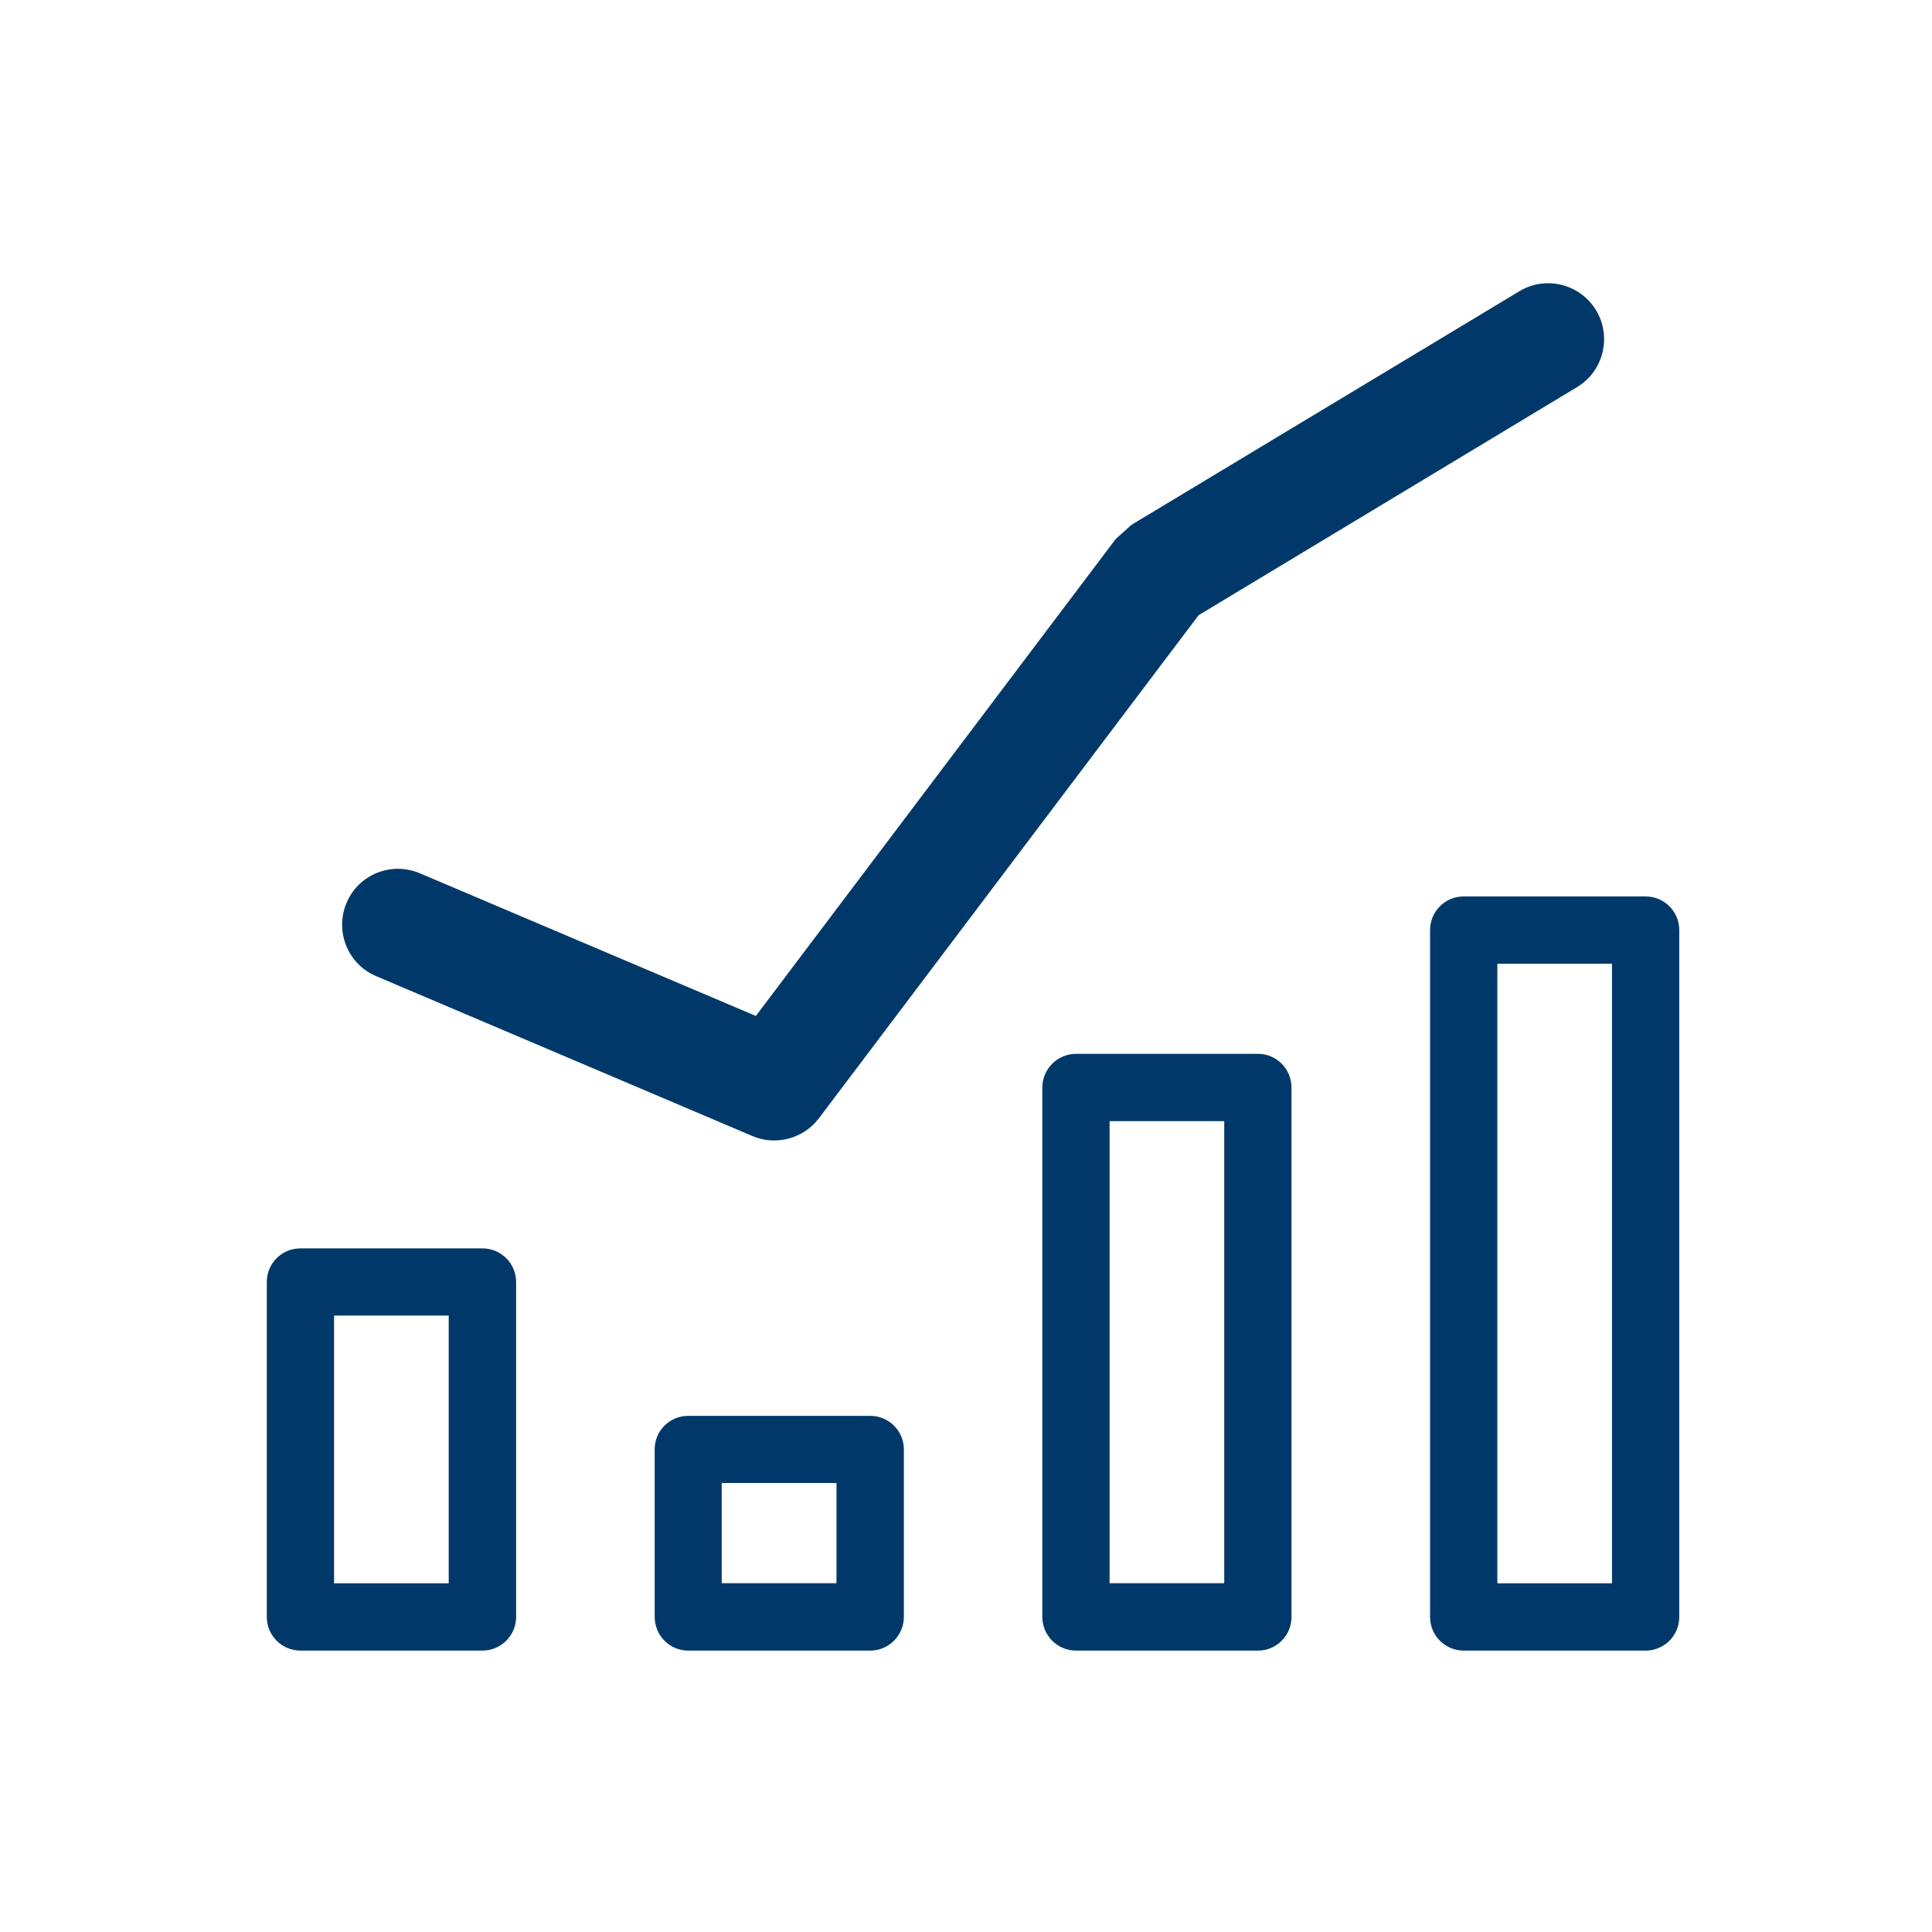 <svg version="1.1" xmlns="http://www.w3.org/2000/svg" xmlns:xlink="http://www.w3.org/1999/xlink" width="420" height="420"
	 viewBox="0 0 420 420" style="enable-background:new 0 0 420 420;" xml:space="preserve">
<g>
		<path fill="#003969" d="M350.433,344.199h-24.922V209.506h24.922V344.199z M357.746,194.88h-39.574
		c-4.013,0-7.286,3.274-7.286,7.286v149.345c0,4.039,3.274,7.313,7.286,7.313h39.574c4.039,0,7.313-3.274,7.313-7.313V202.167
		C365.058,198.154,361.785,194.88,357.746,194.88 M181.842,344.172h-24.948v-21.78h24.948V344.172z M189.182,307.793h-39.574
		c-4.039,0-7.286,3.247-7.286,7.286v36.406c0,4.066,3.247,7.339,7.286,7.339h39.574c4.013,0,7.313-3.274,7.313-7.339v-36.406
		C196.494,311.04,193.194,307.793,189.182,307.793 M97.547,344.199H72.626v-58.212h24.922V344.199z M104.886,271.387H65.313
		c-4.039,0-7.313,3.247-7.313,7.313v72.811c0,4.039,3.274,7.313,7.313,7.313h39.574c4.013,0,7.313-3.274,7.313-7.313V278.7
		C112.199,274.635,108.899,271.387,104.886,271.387 M266.138,344.172h-24.922V243.72h24.922V344.172z M273.477,229.095h-39.574
		c-4.013,0-7.313,3.3-7.313,7.339v115.051c0,4.066,3.3,7.339,7.313,7.339h39.574c4.039,0,7.286-3.274,7.286-7.339V236.434
		C280.763,232.395,277.516,229.095,273.477,229.095 M81.76,212.199l81.814,34.769c5.201,2.218,11.167,0.475,14.441-3.854
		l82.553-109.375l82.262-49.579c5.755-3.458,7.603-10.956,4.145-16.711c-3.485-5.729-10.982-7.603-16.711-4.118l-84.295,50.767
		l-3.432,3.089l-78.223,103.673l-73.049-31.02c-6.151-2.614-13.332,0.238-15.919,6.415C72.731,202.431,75.582,209.585,81.76,212.199
		"/>
</g>
</svg>
